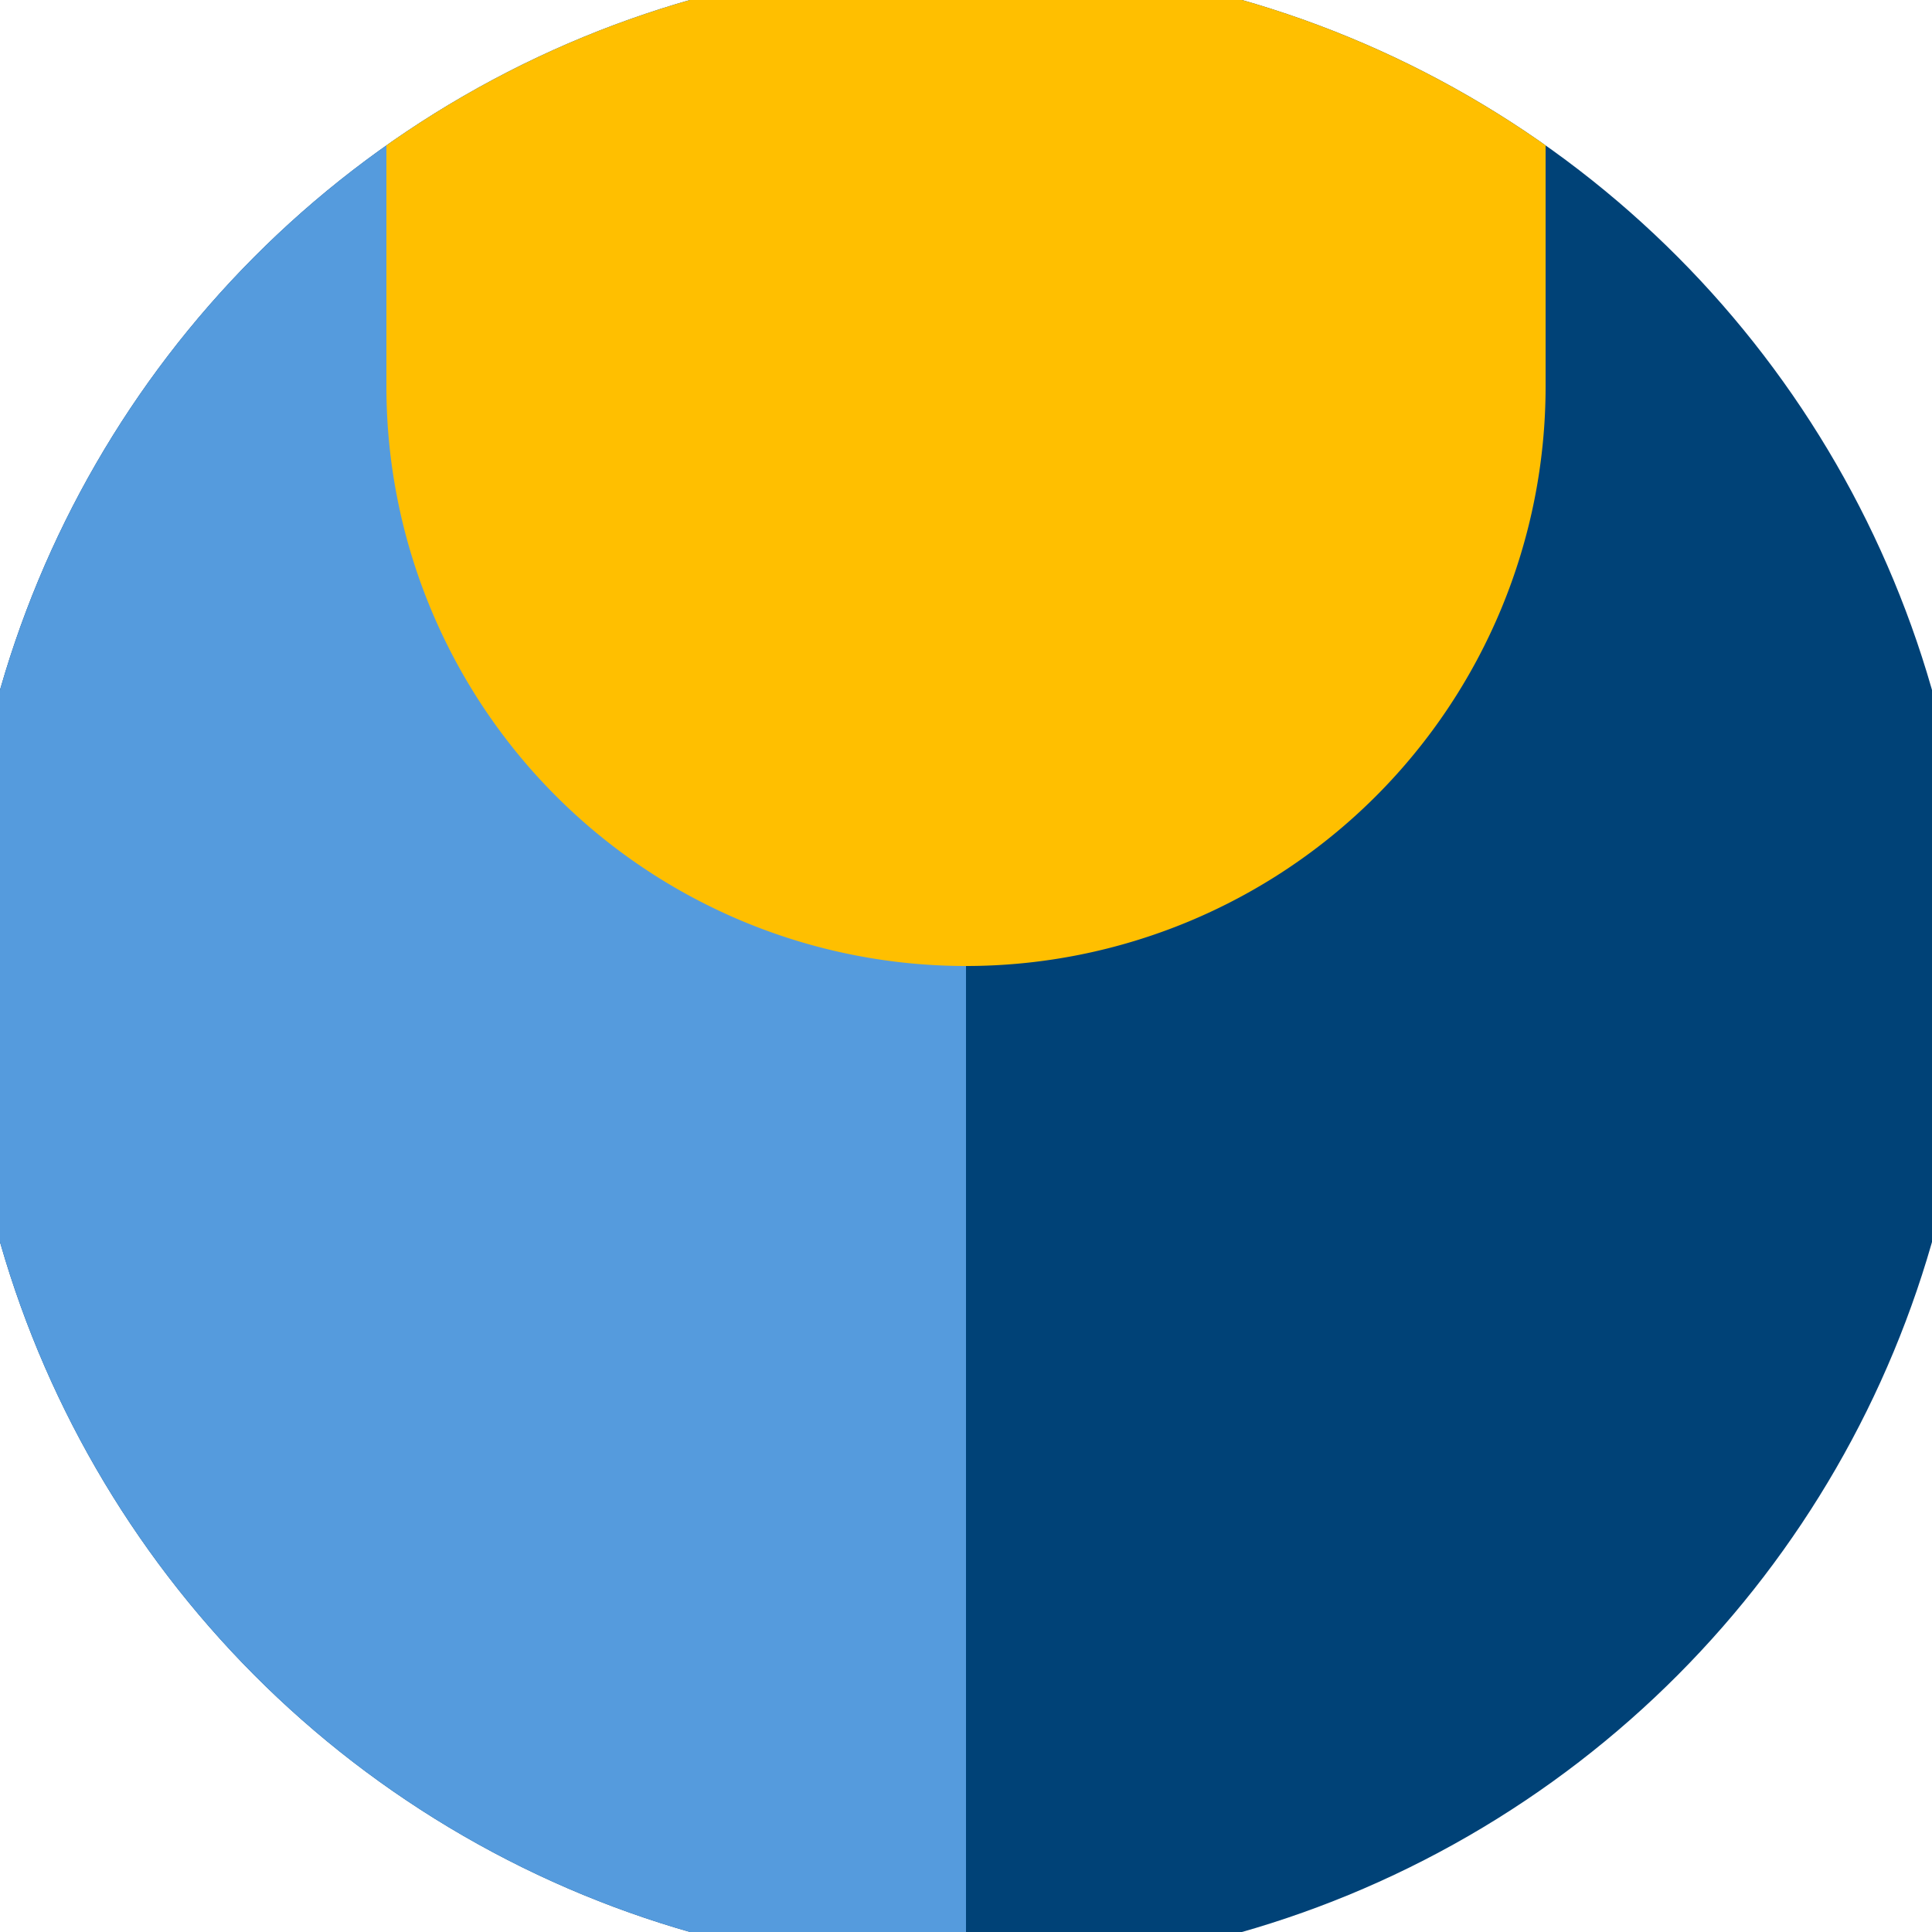 <svg xmlns="http://www.w3.org/2000/svg" width="128" height="128" viewBox="0 0 100 100" shape-rendering="geometricPrecision">
                            <defs>
                                <clipPath id="clip">
                                    <circle cx="50" cy="50" r="52" />
                                    <!--<rect x="0" y="0" width="100" height="100"/>-->
                                </clipPath>
                            </defs>
                            <g transform="rotate(0 50 50)">
                            <rect x="0" y="0" width="100" height="100" fill="#004277" clip-path="url(#clip)"/><path d="M 0 0 H 50 V 100 H 0 Z" fill="#559bdd" clip-path="url(#clip)"/><path d="M 20 20 A 30 30 0 0 0 80 20 V 0 H 20 Z" fill="#ffbf00" clip-path="url(#clip)"/></g></svg>